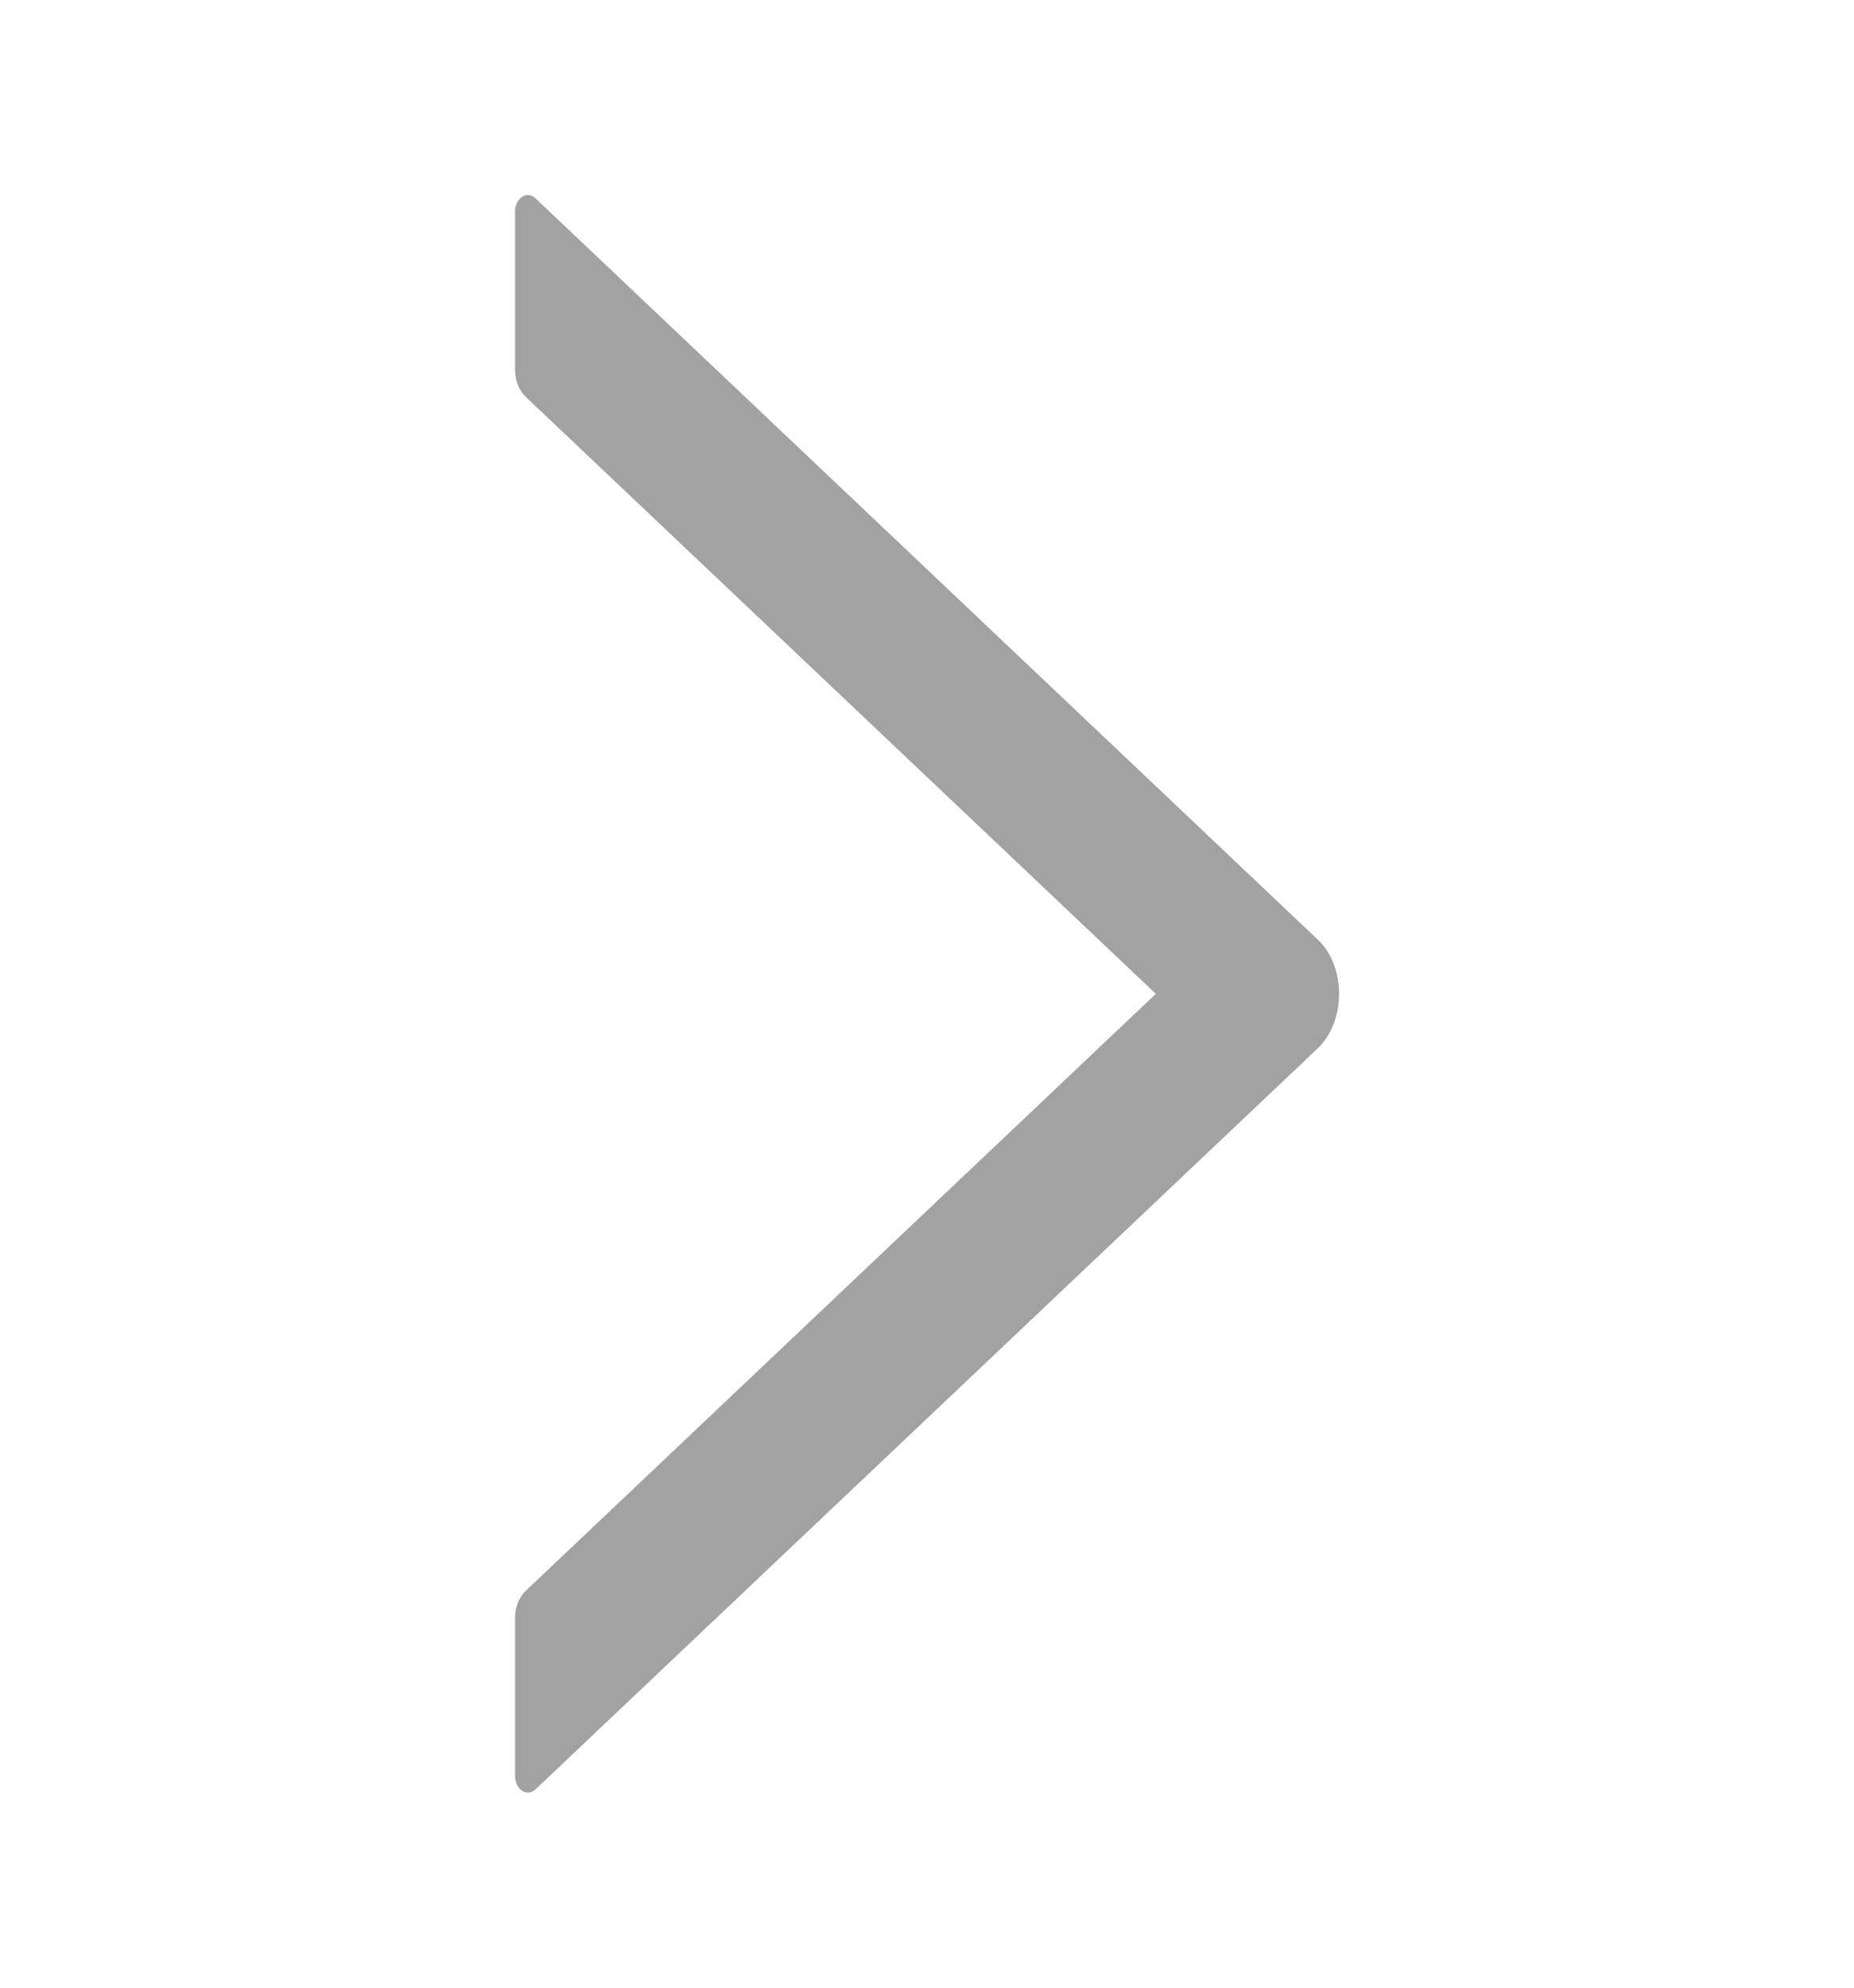 <svg width="14" height="15" viewBox="0 0 14 15" fill="none" xmlns="http://www.w3.org/2000/svg">
    <path d="M4.043 13.504L9.951 7.911C10.165 7.708 10.165 7.292 9.951 7.091L4.043 1.496C4.029 1.483 4.012 1.474 3.994 1.473C3.976 1.471 3.958 1.475 3.942 1.486C3.926 1.497 3.912 1.513 3.903 1.533C3.894 1.553 3.889 1.576 3.889 1.599L3.889 2.789C3.889 2.87 3.919 2.946 3.969 2.994L8.728 7.5L3.969 12.006C3.919 12.054 3.889 12.13 3.889 12.211L3.889 13.401C3.889 13.504 3.979 13.564 4.043 13.504Z" fill="#A2A2A2"/>
</svg>